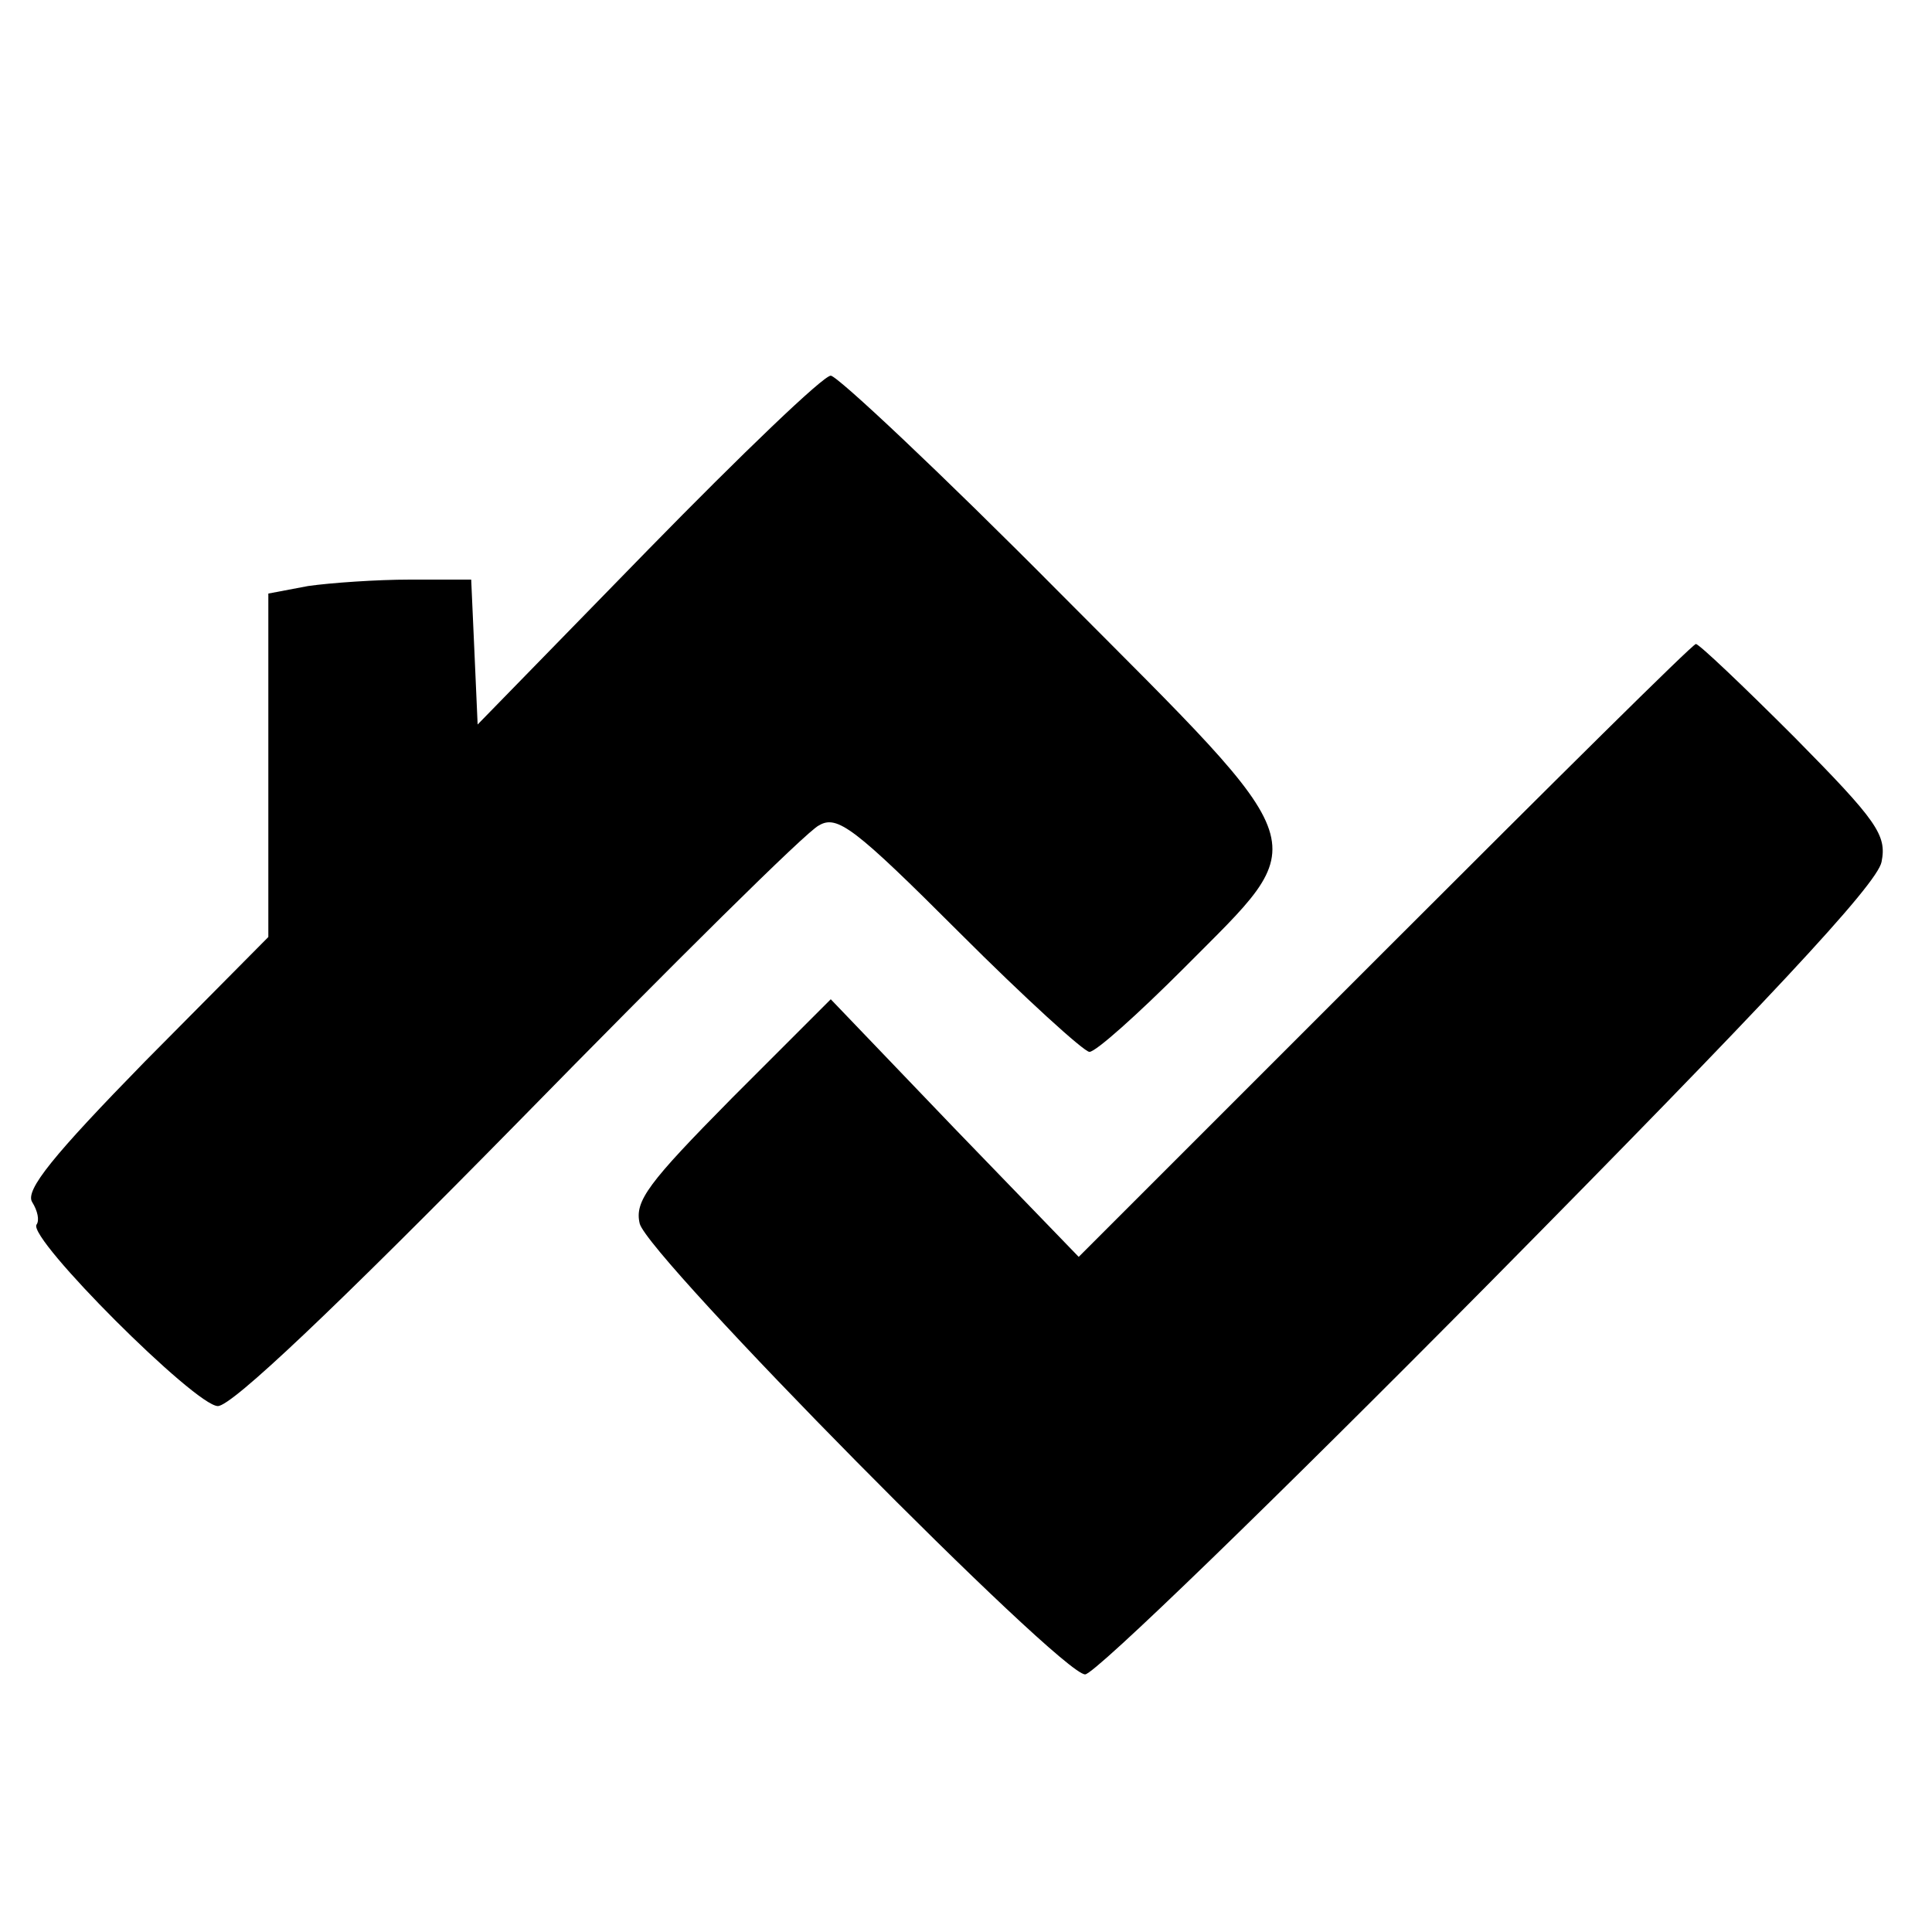 <?xml version="1.0" standalone="no"?>
<!DOCTYPE svg PUBLIC "-//W3C//DTD SVG 20010904//EN"
 "http://www.w3.org/TR/2001/REC-SVG-20010904/DTD/svg10.dtd">
<svg version="1.0" xmlns="http://www.w3.org/2000/svg"
 width="180pt" height="180pt" viewBox="0 0 180 180"
 preserveAspectRatio="xMidYMid meet">
<g transform="translate(0,180) scale(0.1,-0.1)"
fill="#000000" stroke="none">
<path d="M604 1288 l-159 -163 -3 68 -3 67 -57 0 c-31 0 -74 -3 -95 -6 l-37
-7 0 -160 0 -160 -115 -116 c-85 -87 -112 -120 -105 -131 5 -8 7 -17 4 -21 -8
-13 148 -169 169 -169 13 0 109 91 280 265 143 146 269 271 280 276 17 10 33
-2 131 -100 61 -61 116 -111 121 -111 6 0 45 35 88 78 122 123 128 105 -115
349 -111 112 -208 203 -214 203 -7 0 -83 -73 -170 -162z"/>
<path d="M1290 914 l-285 -285 -116 120 -115 120 -92 -92 c-78 -79 -91 -96
-86 -117 8 -31 392 -420 415 -420 9 0 178 164 376 364 257 260 362 372 366
393 5 25 -4 38 -81 116 -48 48 -89 87 -92 87 -3 0 -133 -129 -290 -286z"/>
</g>
</svg>
